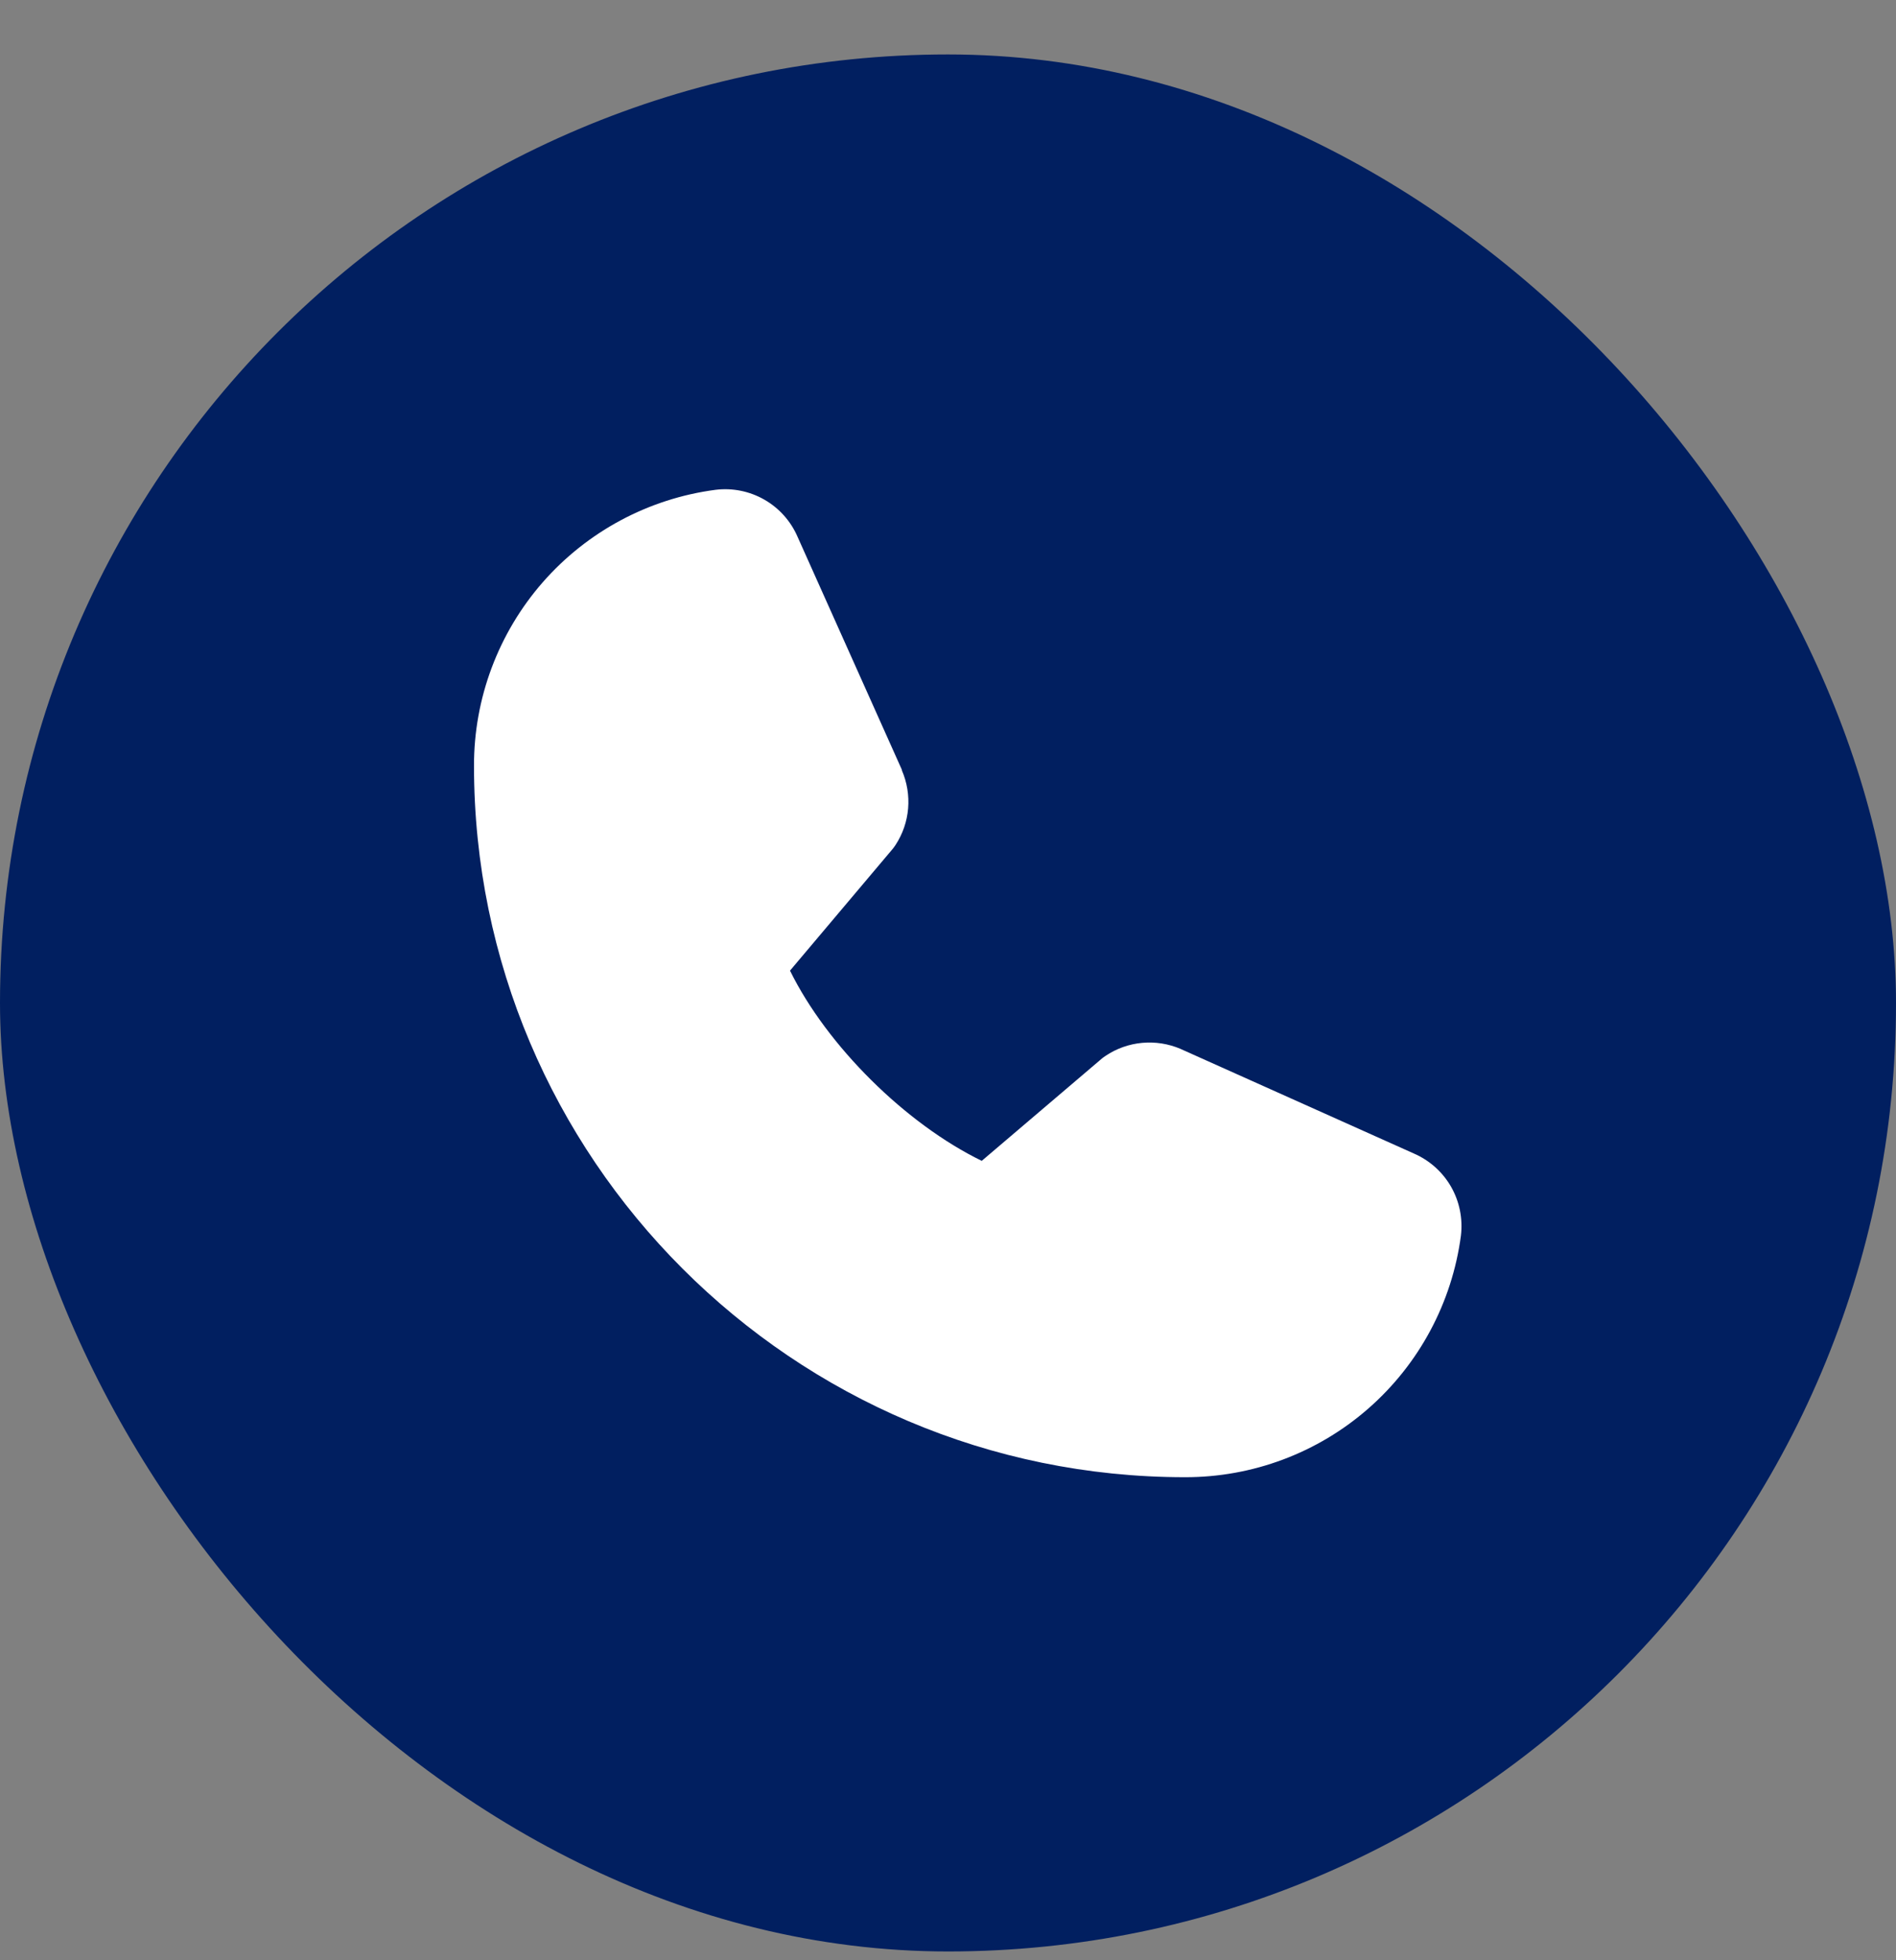 <svg width="30" height="31" viewBox="0 0 30 31" fill="none" xmlns="http://www.w3.org/2000/svg">
<rect x="0" y="0" width="30" height="31" fill="#808080" stroke="none"/>
<rect y="0.861" width="30" height="30" rx="15" fill="#011F60"/>
<path d="M23.116 19.54C22.976 20.598 22.456 21.57 21.653 22.273C20.85 22.977 19.818 23.363 18.75 23.361C12.547 23.361 7.5 18.314 7.5 12.111C7.498 11.044 7.885 10.012 8.588 9.208C9.292 8.405 10.263 7.885 11.322 7.746C11.59 7.713 11.861 7.768 12.095 7.902C12.329 8.036 12.513 8.242 12.62 8.49L14.27 12.173V12.182C14.352 12.372 14.386 12.579 14.369 12.784C14.352 12.99 14.284 13.188 14.171 13.361C14.157 13.383 14.142 13.402 14.127 13.422L12.5 15.35C13.085 16.539 14.329 17.772 15.534 18.358L17.435 16.74C17.454 16.725 17.473 16.71 17.494 16.697C17.667 16.581 17.866 16.511 18.073 16.492C18.279 16.473 18.488 16.506 18.679 16.587L18.689 16.592L22.369 18.241C22.617 18.348 22.824 18.532 22.959 18.766C23.093 19 23.148 19.272 23.116 19.54Z" fill="white"/>
</svg>
